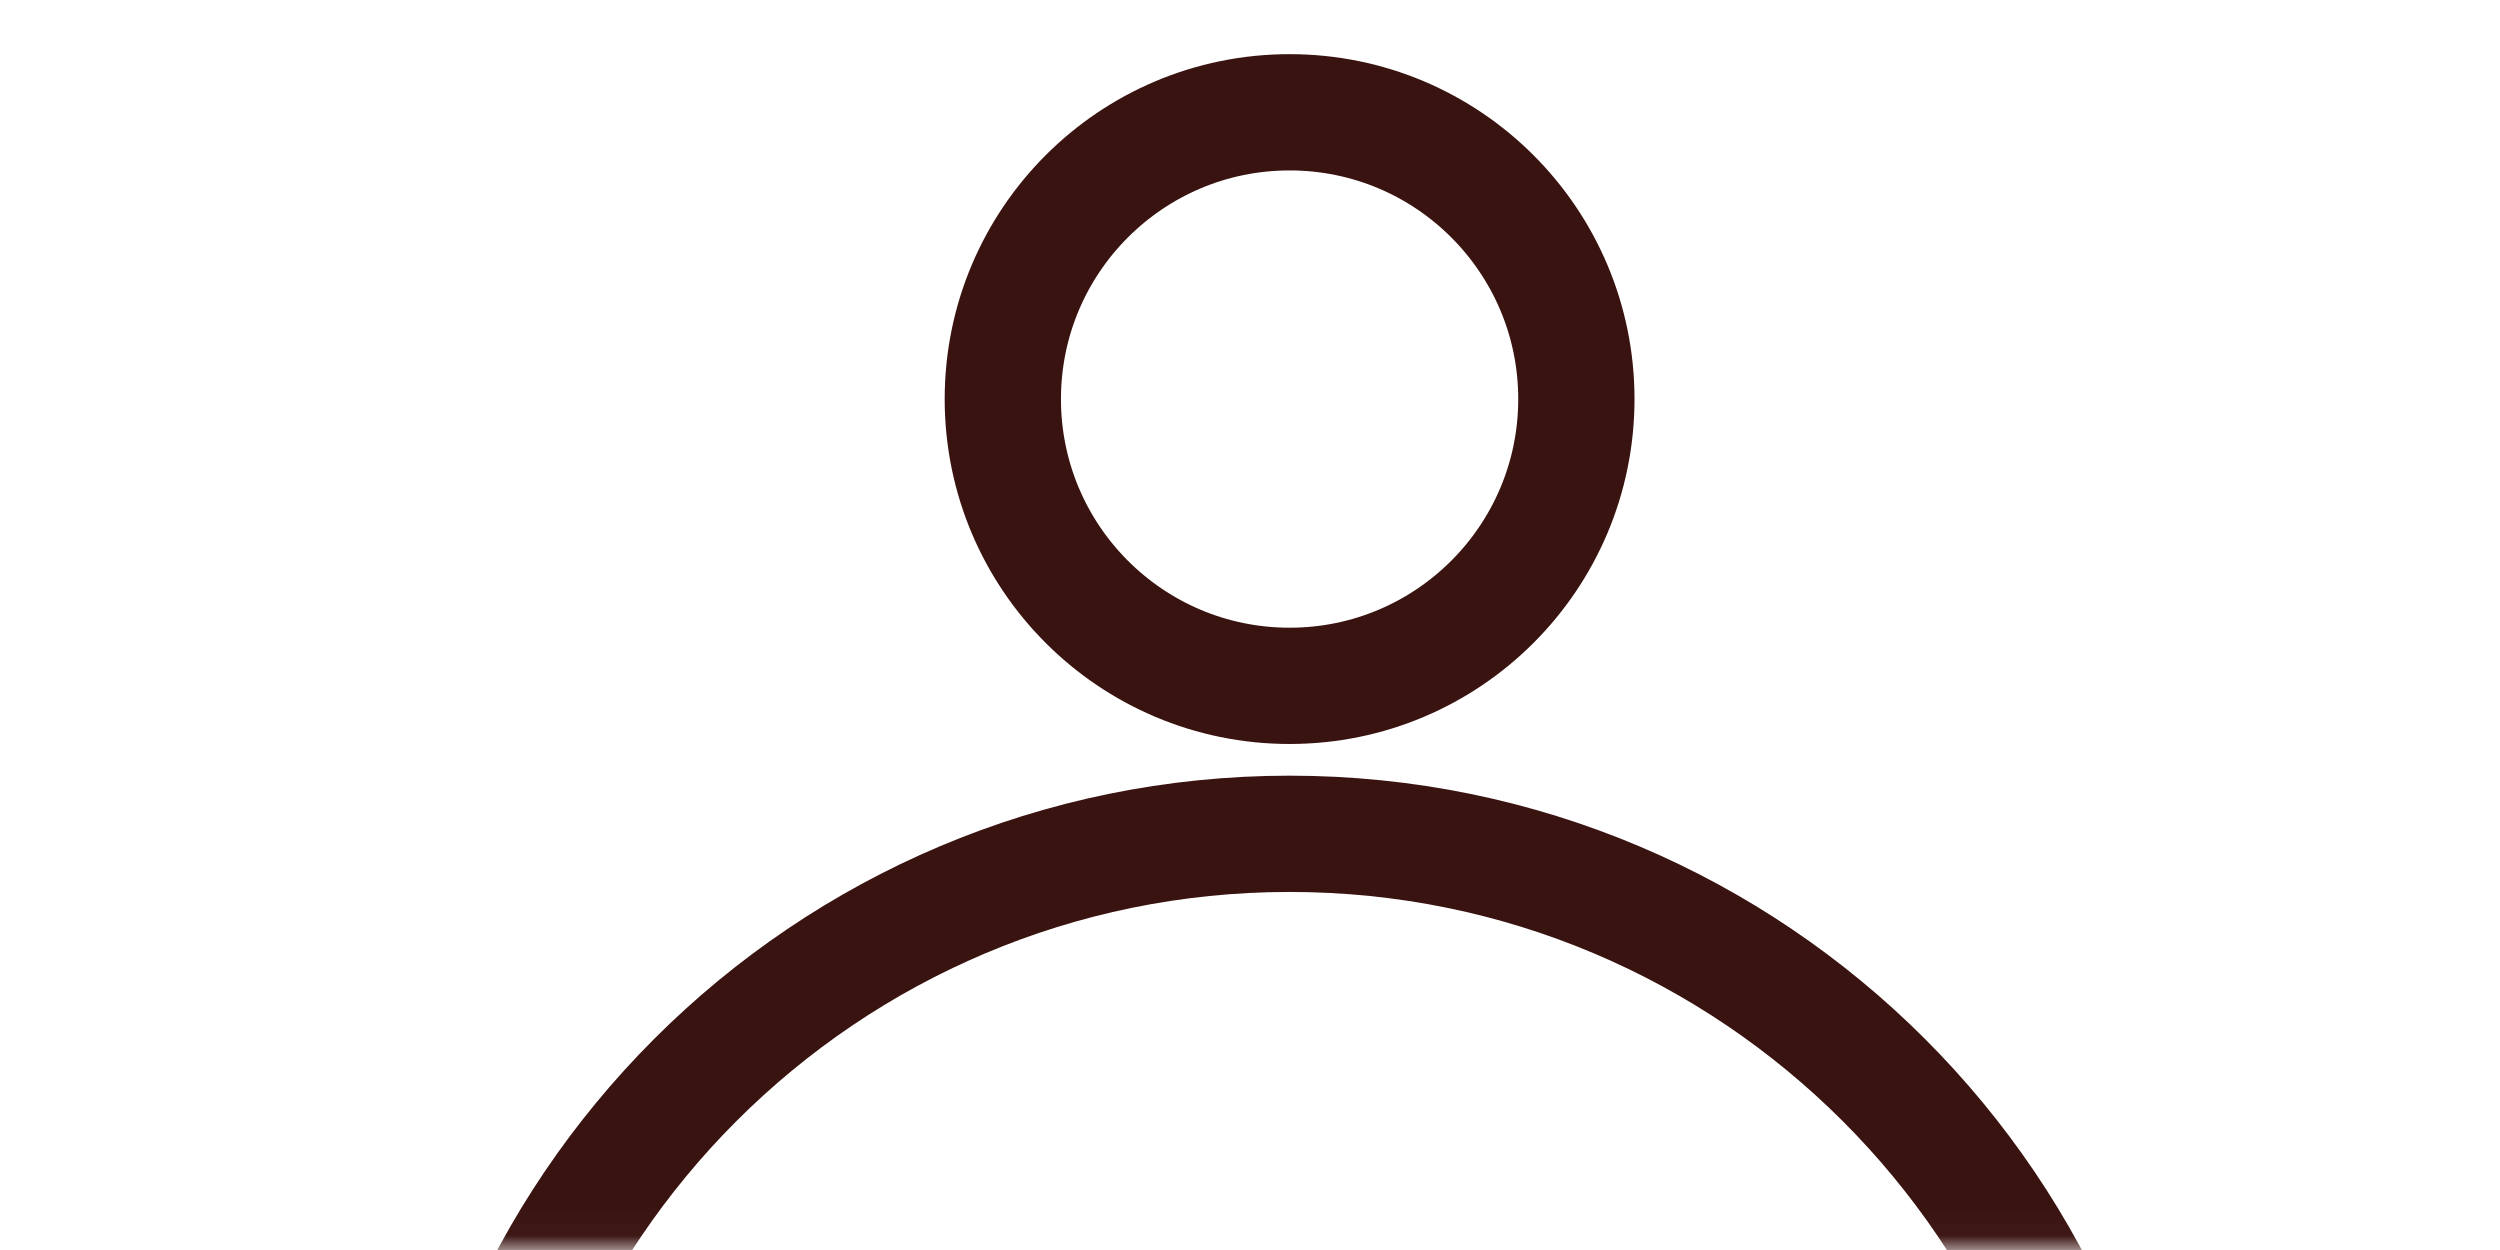 <?xml version="1.0" encoding="UTF-8"?> <svg xmlns="http://www.w3.org/2000/svg" width="86" height="43" viewBox="0 0 86 43" fill="none"> <mask id="mask0_848_1243" style="mask-type:alpha" maskUnits="userSpaceOnUse" x="0" y="0" width="86" height="43"> <rect width="85.951" height="42.976" fill="#D9D9D9"></rect> </mask> <g mask="url(#mask0_848_1243)"> <path d="M44.362 23.593C49.81 23.593 54.227 19.177 54.227 13.728C54.227 8.28 49.81 3.863 44.362 3.863C38.914 3.863 34.497 8.28 34.497 13.728C34.497 19.177 38.914 23.593 44.362 23.593Z" stroke="#391310" stroke-width="4" stroke-miterlimit="10"></path> <path d="M15.452 57.592C15.452 41.624 28.398 28.683 44.362 28.683C60.326 28.683 73.271 41.629 73.271 57.592" stroke="#391310" stroke-width="4" stroke-miterlimit="10"></path> </g> </svg> 